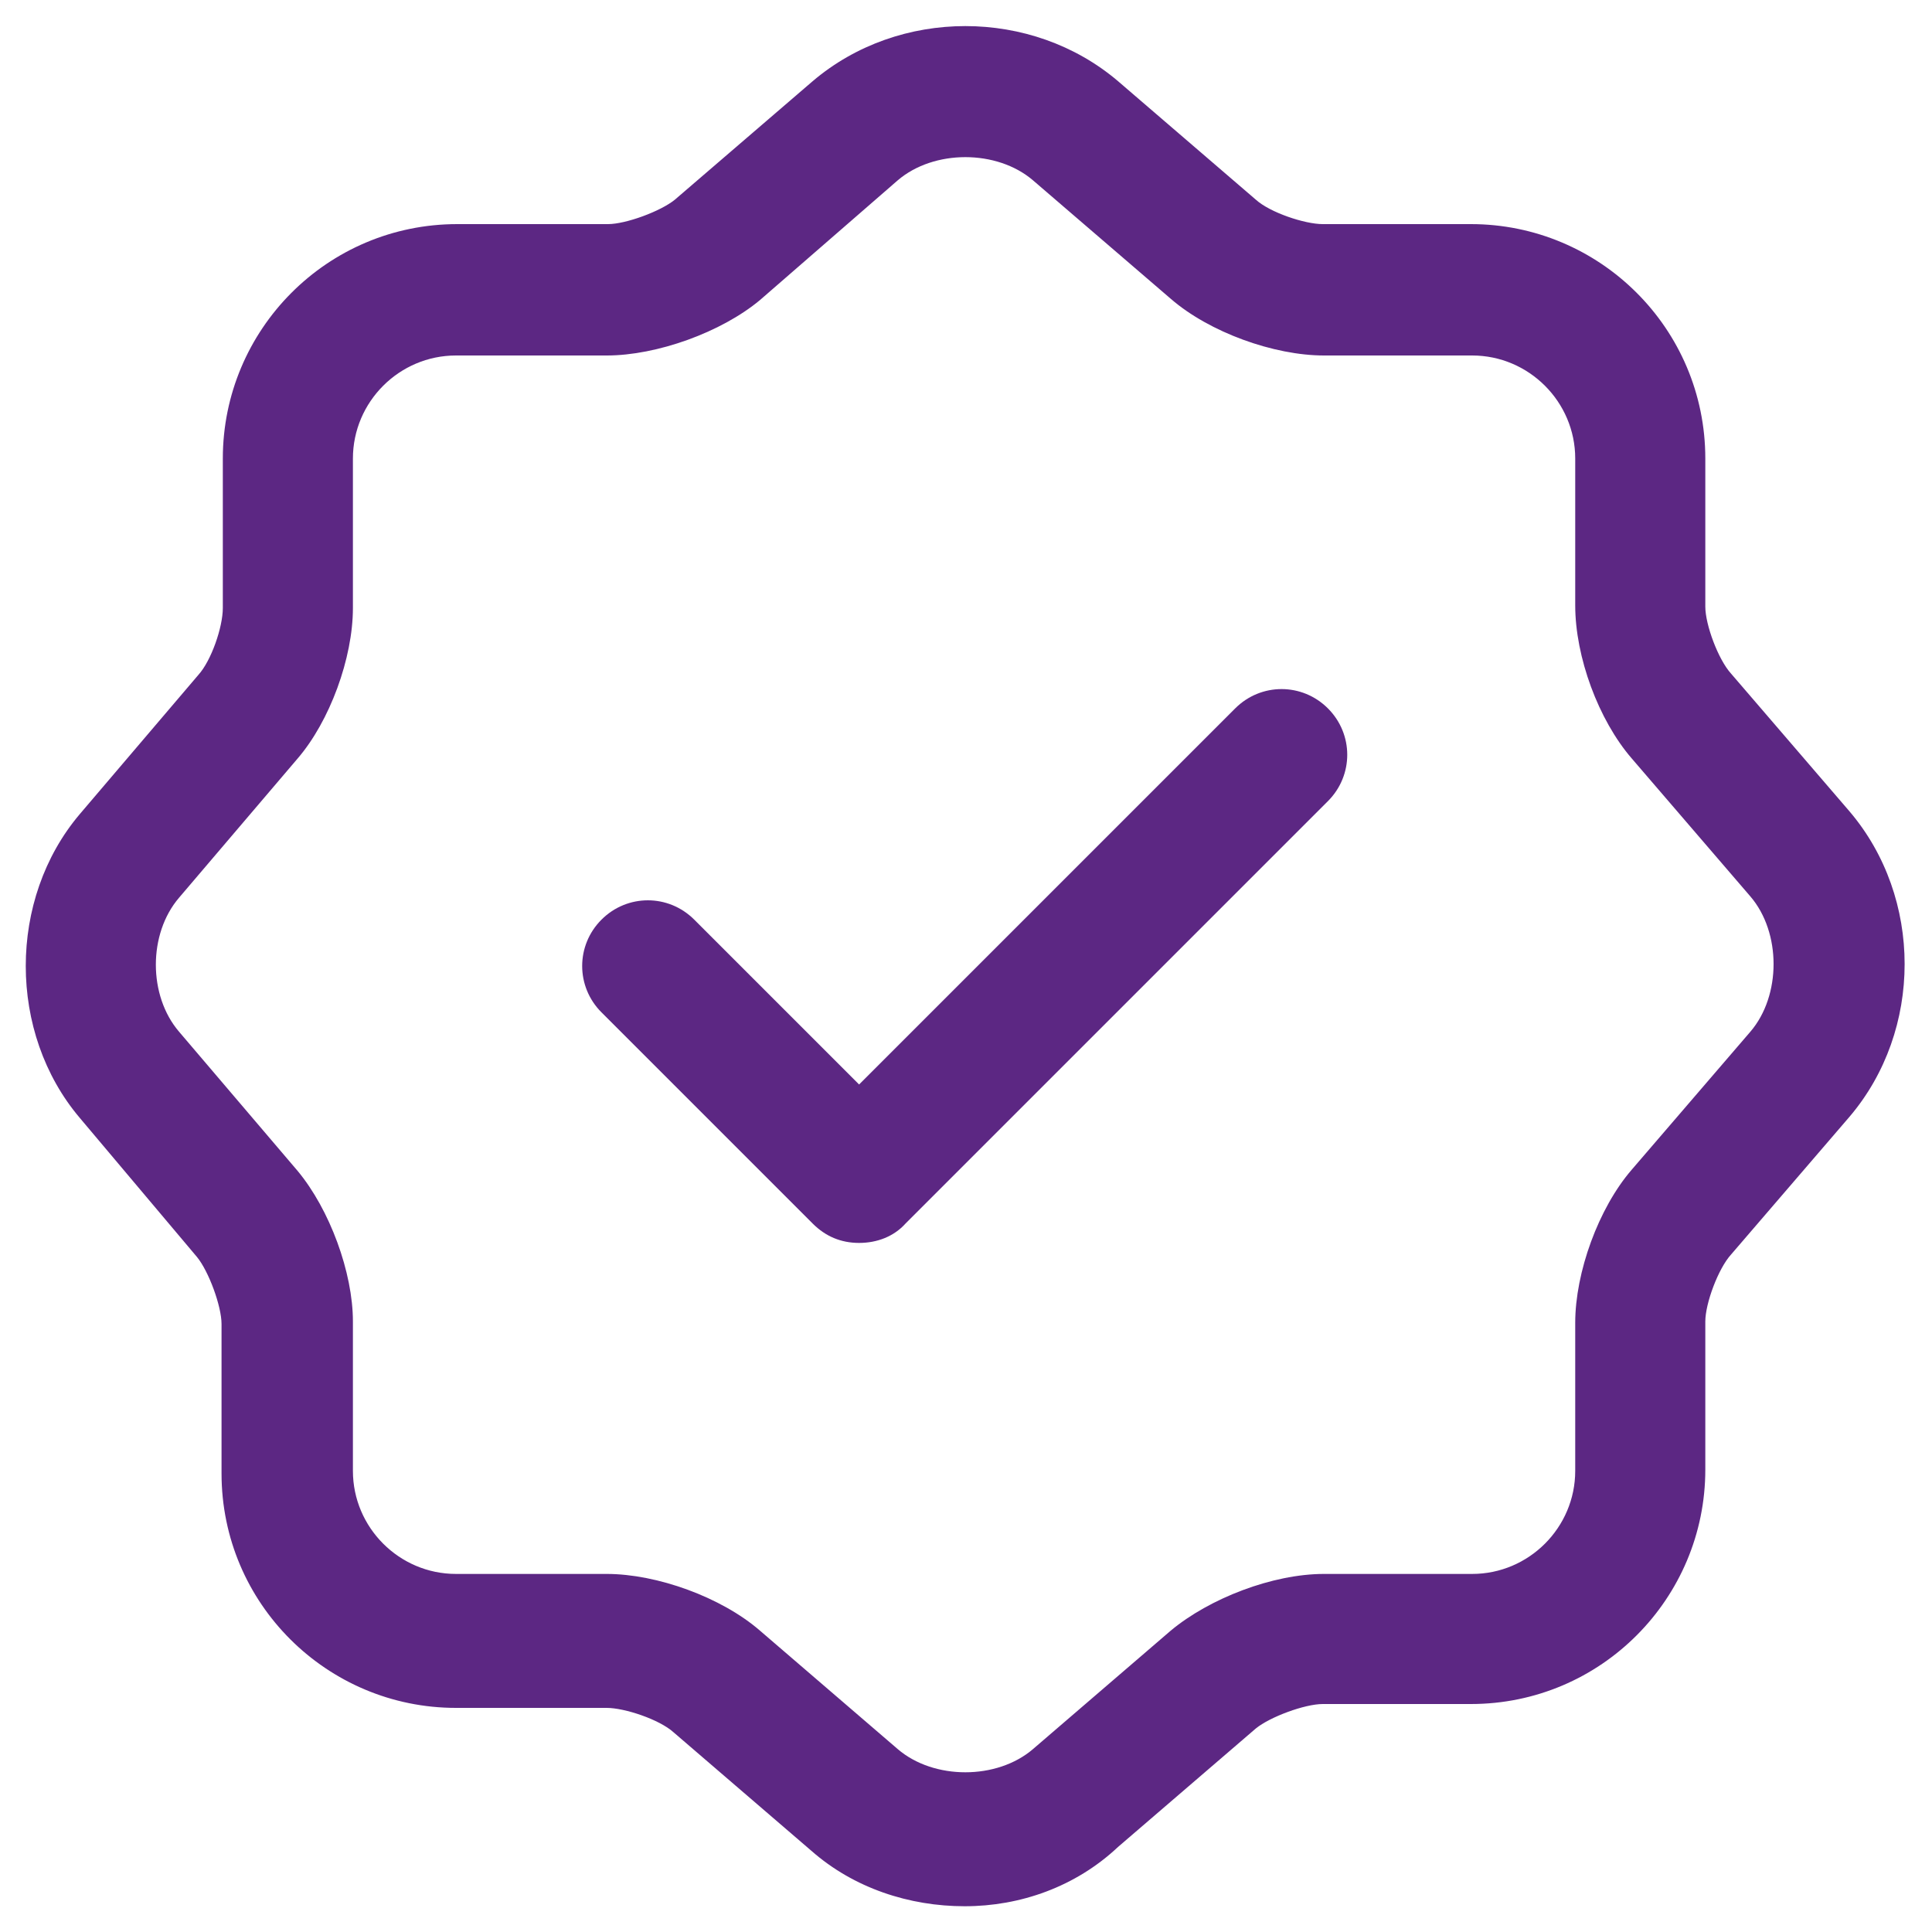 <?xml version="1.0" encoding="utf-8"?>
<!-- Generator: Adobe Illustrator 27.9.0, SVG Export Plug-In . SVG Version: 6.00 Build 0)  -->
<svg version="1.1" id="Layer_1" xmlns="http://www.w3.org/2000/svg" xmlns:xlink="http://www.w3.org/1999/xlink" x="0px" y="0px"
	 viewBox="0 0 150 150" style="enable-background:new 0 0 150 150;" xml:space="preserve">
<style type="text/css">
	.st0{fill:#5C2783;}
</style>
<g>
	<path class="st0" d="M395,145.3c-7.6,0-15.1-2.2-21.1-6.6l-30-22.4c-8-5.9-14.2-18.3-14.2-28.2V36.2c0-10.7,7.9-22.2,18-25.9
		l34.8-13c6.9-2.6,17.8-2.6,24.7,0l34.8,13c10.1,3.8,18,15.2,18,25.9V88c0,9.9-6.2,22.2-14.2,28.2l-30,22.4
		C410.1,143.1,402.6,145.3,395,145.3z M386.3,7.1l-34.8,13c-5.9,2.2-11.2,9.8-11.2,16.2v51.8c0,6.6,4.7,15.9,9.9,19.8l30,22.4
		c8,6,21.5,6,29.6,0l30-22.4c5.3-4,9.9-13.2,9.9-19.8V36.2c0-6.3-5.2-13.9-11.2-16.2L403.8,7C399,5.3,390.9,5.3,386.3,7.1z"/>
	<path class="st0" d="M385.6,85.8c-1.3,0-2.7-0.5-3.7-1.5L370.7,73c-2-2-2-5.4,0-7.4c2-2,5.4-2,7.4,0l7.5,7.5l26.3-26.3
		c2-2,5.4-2,7.4,0c2,2,2,5.4,0,7.4l-30,30C388.3,85.3,387,85.8,385.6,85.8z"/>
</g>
<g>
	<path class="st0" d="M66.7,96.5c-1.4,0-2.6-0.5-3.6-1.5L46.7,78.6c-2-2-2-5.2,0-7.2c2-2,5.2-2,7.2,0l12.8,12.8L95.9,55
		c2-2,5.2-2,7.2,0c2,2,2,5.2,0,7.2L70.3,95C69.4,96,68.1,96.5,66.7,96.5z"/>
	<path class="st0" d="M74.9,148c-4.3,0-8.6-1.4-11.9-4.3l-10.7-9.2c-1.1-1-3.8-1.9-5.2-1.9H35.4c-10,0-18.2-8.1-18.2-18.2v-11.6
		c0-1.4-1-4.1-1.9-5.2L6.2,86.8c-5.6-6.6-5.6-17,0-23.6l9.2-10.8c1-1.1,1.9-3.7,1.9-5.2V35.6c0-10,8.1-18.2,18.2-18.2h11.7
		c1.4,0,4.1-1,5.2-1.9l10.7-9.2c6.7-5.7,17-5.7,23.7,0l10.7,9.2c1.1,1,3.8,1.9,5.2,1.9h11.5c10,0,18.2,8.1,18.2,18.2v11.5
		c0,1.4,1,4.1,2,5.2l9.2,10.7c5.7,6.7,5.7,17,0,23.7l-9.2,10.7c-1,1.1-2,3.8-2,5.2v11.5c0,10-8.1,18.2-18.2,18.2h-11.5
		c-1.4,0-4.1,1-5.2,1.9l-10.7,9.2C83.5,146.5,79.2,148,74.9,148z M35.4,27.6c-4.4,0-8,3.6-8,8v11.6c0,3.9-1.8,8.8-4.3,11.7
		l-9.2,10.8c-2.4,2.8-2.4,7.6,0,10.4l9.2,10.8c2.5,3,4.3,7.9,4.3,11.7v11.6c0,4.4,3.6,8,8,8h11.7c3.9,0,8.9,1.8,11.9,4.4l10.7,9.2
		c2.8,2.4,7.7,2.4,10.5,0l10.7-9.2c3-2.5,7.9-4.4,11.9-4.4h11.5c4.4,0,8-3.6,8-8v-11.5c0-3.9,1.8-8.9,4.4-11.9l9.2-10.7
		c2.4-2.8,2.4-7.7,0-10.5l-9.2-10.7c-2.6-3-4.4-7.9-4.4-11.9V35.6c0-4.4-3.6-8-8-8h-11.5c-3.9,0-8.9-1.8-11.9-4.4l-10.7-9.2
		c-2.8-2.4-7.7-2.4-10.5,0l-10.7,9.3c-3,2.5-8,4.3-11.9,4.3H35.4z"/>
</g>
</svg>
